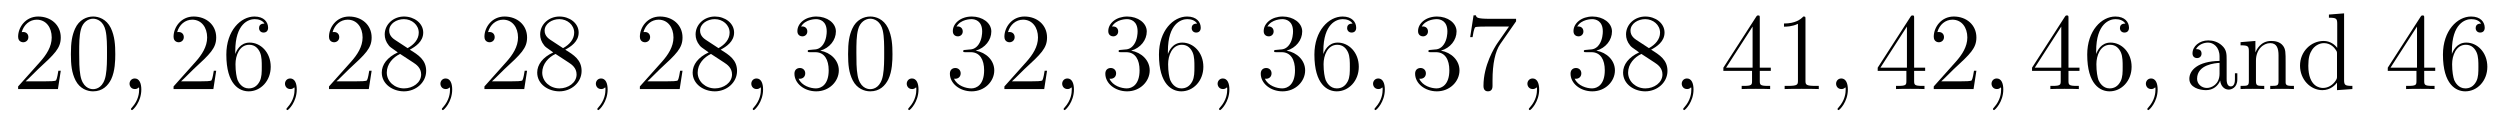 <?xml version='1.0' encoding='UTF-8'?>
<!-- This file was generated by dvisvgm 2.8.1 -->
<svg version='1.1' xmlns='http://www.w3.org/2000/svg' xmlns:xlink='http://www.w3.org/1999/xlink' width='274pt' height='13pt' viewBox='0 -13 274 13'>
<g id='page1'>
<g transform='matrix(1 0 0 -1 -127 651)'>
<path d='M133.66 656.248H133.397C133.361 656.045 133.265 655.387 133.146 655.196C133.062 655.089 132.381 655.089 132.022 655.089H129.811C130.133 655.364 130.863 656.129 131.173 656.416C132.99 658.089 133.66 658.711 133.66 659.894C133.66 661.269 132.572 662.189 131.185 662.189S128.986 661.006 128.986 659.978C128.986 659.368 129.512 659.368 129.548 659.368C129.799 659.368 130.109 659.547 130.109 659.93C130.109 660.265 129.882 660.492 129.548 660.492C129.44 660.492 129.416 660.492 129.38 660.48C129.608 661.293 130.253 661.843 131.03 661.843C132.046 661.843 132.668 660.994 132.668 659.894C132.668 658.878 132.082 657.993 131.401 657.228L128.986 654.527V654.24H133.349L133.66 656.248ZM139.635 658.065C139.635 659.058 139.576 660.026 139.145 660.934C138.655 661.927 137.794 662.189 137.209 662.189C136.515 662.189 135.666 661.843 135.224 660.851C134.89 660.097 134.77 659.356 134.77 658.065C134.77 656.906 134.854 656.033 135.284 655.184C135.75 654.276 136.575 653.989 137.197 653.989C138.237 653.989 138.834 654.611 139.181 655.304C139.611 656.2 139.635 657.372 139.635 658.065ZM137.197 654.228C136.814 654.228 136.037 654.443 135.81 655.746C135.679 656.463 135.679 657.372 135.679 658.209C135.679 659.189 135.679 660.073 135.87 660.779C136.073 661.58 136.683 661.95 137.197 661.95C137.651 661.95 138.344 661.675 138.571 660.648C138.727 659.966 138.727 659.022 138.727 658.209C138.727 657.408 138.727 656.499 138.595 655.77C138.368 654.455 137.615 654.228 137.197 654.228Z'/>
<path d='M142.489 654.192C142.489 654.886 142.262 655.4 141.772 655.4C141.389 655.4 141.198 655.089 141.198 654.826C141.198 654.563 141.377 654.24 141.783 654.24C141.939 654.24 142.07 654.288 142.178 654.395C142.202 654.419 142.214 654.419 142.226 654.419C142.25 654.419 142.25 654.252 142.25 654.192C142.25 653.798 142.178 653.021 141.485 652.244C141.353 652.1 141.353 652.076 141.353 652.053C141.353 651.993 141.413 651.933 141.473 651.933C141.568 651.933 142.489 652.818 142.489 654.192Z'/>
<path d='M150.696 656.248H150.433C150.397 656.045 150.301 655.387 150.182 655.196C150.098 655.089 149.417 655.089 149.058 655.089H146.847C147.17 655.364 147.899 656.129 148.209 656.416C150.026 658.089 150.696 658.711 150.696 659.894C150.696 661.269 149.608 662.189 148.221 662.189C146.835 662.189 146.022 661.006 146.022 659.978C146.022 659.368 146.548 659.368 146.584 659.368C146.835 659.368 147.145 659.547 147.145 659.93C147.145 660.265 146.918 660.492 146.584 660.492C146.476 660.492 146.452 660.492 146.416 660.48C146.644 661.293 147.289 661.843 148.066 661.843C149.082 661.843 149.704 660.994 149.704 659.894C149.704 658.878 149.118 657.993 148.437 657.228L146.022 654.527V654.24H150.385L150.696 656.248ZM152.786 658.4C152.786 661.424 154.257 661.902 154.902 661.902C155.333 661.902 155.763 661.771 155.99 661.413C155.847 661.413 155.392 661.413 155.392 660.922C155.392 660.659 155.572 660.432 155.883 660.432C156.181 660.432 156.384 660.612 156.384 660.958C156.384 661.58 155.93 662.189 154.89 662.189C153.384 662.189 151.806 660.648 151.806 658.017C151.806 654.73 153.241 653.989 154.257 653.989C155.56 653.989 156.671 655.125 156.671 656.679C156.671 658.268 155.56 659.332 154.364 659.332C153.3 659.332 152.906 658.412 152.786 658.077V658.4ZM154.257 654.312C153.504 654.312 153.145 654.981 153.037 655.232C152.93 655.543 152.81 656.129 152.81 656.966C152.81 657.91 153.241 659.093 154.317 659.093C154.974 659.093 155.321 658.651 155.5 658.245C155.691 657.802 155.691 657.205 155.691 656.691C155.691 656.081 155.691 655.543 155.464 655.089C155.165 654.515 154.735 654.312 154.257 654.312Z'/>
<path d='M159.525 654.192C159.525 654.886 159.298 655.4 158.808 655.4C158.425 655.4 158.234 655.089 158.234 654.826C158.234 654.563 158.413 654.24 158.82 654.24C158.975 654.24 159.106 654.288 159.214 654.395C159.238 654.419 159.25 654.419 159.262 654.419C159.286 654.419 159.286 654.252 159.286 654.192C159.286 653.798 159.214 653.021 158.521 652.244C158.389 652.1 158.389 652.076 158.389 652.053C158.389 651.993 158.449 651.933 158.509 651.933C158.604 651.933 159.525 652.818 159.525 654.192Z'/>
<path d='M167.732 656.248H167.469C167.433 656.045 167.337 655.387 167.218 655.196C167.134 655.089 166.453 655.089 166.094 655.089H163.883C164.206 655.364 164.935 656.129 165.246 656.416C167.063 658.089 167.732 658.711 167.732 659.894C167.732 661.269 166.644 662.189 165.258 662.189S163.058 661.006 163.058 659.978C163.058 659.368 163.584 659.368 163.62 659.368C163.871 659.368 164.182 659.547 164.182 659.93C164.182 660.265 163.954 660.492 163.62 660.492C163.512 660.492 163.488 660.492 163.452 660.48C163.68 661.293 164.325 661.843 165.102 661.843C166.118 661.843 166.74 660.994 166.74 659.894C166.74 658.878 166.154 657.993 165.473 657.228L163.058 654.527V654.24H167.421L167.732 656.248ZM171.914 658.555C172.512 658.878 173.385 659.428 173.385 660.432C173.385 661.472 172.381 662.189 171.281 662.189C170.097 662.189 169.165 661.317 169.165 660.229C169.165 659.823 169.285 659.416 169.619 659.01C169.751 658.854 169.763 658.842 170.6 658.257C169.44 657.719 168.842 656.918 168.842 656.045C168.842 654.778 170.05 653.989 171.269 653.989C172.596 653.989 173.707 654.969 173.707 656.224C173.707 657.444 172.847 657.982 171.914 658.555ZM170.289 659.631C170.133 659.739 169.655 660.05 169.655 660.635C169.655 661.413 170.468 661.902 171.269 661.902C172.13 661.902 172.895 661.281 172.895 660.42C172.895 659.691 172.369 659.105 171.675 658.723L170.289 659.631ZM170.851 658.089L172.297 657.145C172.608 656.942 173.158 656.571 173.158 655.842C173.158 654.933 172.237 654.312 171.281 654.312C170.265 654.312 169.392 655.053 169.392 656.045C169.392 656.977 170.073 657.731 170.851 658.089Z'/>
<path d='M176.561 654.192C176.561 654.886 176.334 655.4 175.844 655.4C175.461 655.4 175.27 655.089 175.27 654.826C175.27 654.563 175.449 654.24 175.856 654.24C176.011 654.24 176.142 654.288 176.25 654.395C176.274 654.419 176.286 654.419 176.298 654.419C176.322 654.419 176.322 654.252 176.322 654.192C176.322 653.798 176.25 653.021 175.557 652.244C175.425 652.1 175.425 652.076 175.425 652.053C175.425 651.993 175.485 651.933 175.545 651.933C175.641 651.933 176.561 652.818 176.561 654.192Z'/>
<path d='M184.768 656.248H184.505C184.469 656.045 184.374 655.387 184.254 655.196C184.17 655.089 183.489 655.089 183.13 655.089H180.919C181.242 655.364 181.971 656.129 182.282 656.416C184.099 658.089 184.768 658.711 184.768 659.894C184.768 661.269 183.68 662.189 182.294 662.189C180.907 662.189 180.094 661.006 180.094 659.978C180.094 659.368 180.62 659.368 180.656 659.368C180.907 659.368 181.218 659.547 181.218 659.93C181.218 660.265 180.99 660.492 180.656 660.492C180.548 660.492 180.525 660.492 180.489 660.48C180.716 661.293 181.361 661.843 182.138 661.843C183.154 661.843 183.776 660.994 183.776 659.894C183.776 658.878 183.19 657.993 182.509 657.228L180.094 654.527V654.24H184.457L184.768 656.248ZM188.95 658.555C189.548 658.878 190.421 659.428 190.421 660.432C190.421 661.472 189.417 662.189 188.317 662.189C187.134 662.189 186.201 661.317 186.201 660.229C186.201 659.823 186.321 659.416 186.655 659.01C186.787 658.854 186.799 658.842 187.636 658.257C186.476 657.719 185.878 656.918 185.878 656.045C185.878 654.778 187.086 653.989 188.305 653.989C189.632 653.989 190.743 654.969 190.743 656.224C190.743 657.444 189.883 657.982 188.95 658.555ZM187.325 659.631C187.169 659.739 186.691 660.05 186.691 660.635C186.691 661.413 187.504 661.902 188.305 661.902C189.166 661.902 189.931 661.281 189.931 660.42C189.931 659.691 189.405 659.105 188.711 658.723L187.325 659.631ZM187.887 658.089L189.333 657.145C189.644 656.942 190.194 656.571 190.194 655.842C190.194 654.933 189.273 654.312 188.317 654.312C187.301 654.312 186.428 655.053 186.428 656.045C186.428 656.977 187.109 657.731 187.887 658.089Z'/>
<path d='M193.597 654.192C193.597 654.886 193.37 655.4 192.88 655.4C192.497 655.4 192.306 655.089 192.306 654.826C192.306 654.563 192.486 654.24 192.892 654.24C193.048 654.24 193.178 654.288 193.286 654.395C193.31 654.419 193.322 654.419 193.334 654.419C193.358 654.419 193.358 654.252 193.358 654.192C193.358 653.798 193.286 653.021 192.593 652.244C192.462 652.1 192.462 652.076 192.462 652.053C192.462 651.993 192.522 651.933 192.581 651.933C192.677 651.933 193.597 652.818 193.597 654.192Z'/>
<path d='M201.804 656.248H201.541C201.505 656.045 201.409 655.387 201.29 655.196C201.206 655.089 200.525 655.089 200.166 655.089H197.956C198.278 655.364 199.007 656.129 199.318 656.416C201.134 658.089 201.804 658.711 201.804 659.894C201.804 661.269 200.717 662.189 199.33 662.189C197.944 662.189 197.13 661.006 197.13 659.978C197.13 659.368 197.657 659.368 197.692 659.368C197.944 659.368 198.253 659.547 198.253 659.93C198.253 660.265 198.026 660.492 197.692 660.492C197.585 660.492 197.561 660.492 197.525 660.48C197.752 661.293 198.397 661.843 199.175 661.843C200.19 661.843 200.812 660.994 200.812 659.894C200.812 658.878 200.226 657.993 199.546 657.228L197.13 654.527V654.24H201.493L201.804 656.248ZM205.986 658.555C206.585 658.878 207.457 659.428 207.457 660.432C207.457 661.472 206.453 662.189 205.354 662.189C204.169 662.189 203.237 661.317 203.237 660.229C203.237 659.823 203.357 659.416 203.692 659.01C203.824 658.854 203.834 658.842 204.672 658.257C203.512 657.719 202.914 656.918 202.914 656.045C202.914 654.778 204.122 653.989 205.342 653.989C206.668 653.989 207.78 654.969 207.78 656.224C207.78 657.444 206.918 657.982 205.986 658.555ZM204.361 659.631C204.205 659.739 203.728 660.05 203.728 660.635C203.728 661.413 204.54 661.902 205.342 661.902C206.202 661.902 206.966 661.281 206.966 660.42C206.966 659.691 206.441 659.105 205.747 658.723L204.361 659.631ZM204.923 658.089L206.369 657.145C206.68 656.942 207.23 656.571 207.23 655.842C207.23 654.933 206.309 654.312 205.354 654.312C204.337 654.312 203.465 655.053 203.465 656.045C203.465 656.977 204.145 657.731 204.923 658.089Z'/>
<path d='M210.634 654.192C210.634 654.886 210.407 655.4 209.916 655.4C209.533 655.4 209.342 655.089 209.342 654.826C209.342 654.563 209.521 654.24 209.928 654.24C210.084 654.24 210.215 654.288 210.323 654.395C210.347 654.419 210.359 654.419 210.371 654.419C210.394 654.419 210.394 654.252 210.394 654.192C210.394 653.798 210.323 653.021 209.629 652.244C209.497 652.1 209.497 652.076 209.497 652.053C209.497 651.993 209.557 651.933 209.617 651.933C209.713 651.933 210.634 652.818 210.634 654.192Z'/>
<path d='M215.78 658.532C215.576 658.52 215.528 658.507 215.528 658.4C215.528 658.281 215.588 658.281 215.804 658.281H216.354C217.37 658.281 217.824 657.444 217.824 656.296C217.824 654.73 217.012 654.312 216.426 654.312C215.851 654.312 214.872 654.587 214.525 655.376C214.907 655.316 215.254 655.531 215.254 655.961C215.254 656.308 215.003 656.547 214.668 656.547C214.381 656.547 214.07 656.38 214.07 655.926C214.07 654.862 215.135 653.989 216.462 653.989C217.884 653.989 218.935 655.077 218.935 656.284C218.935 657.384 218.052 658.245 216.904 658.448C217.944 658.747 218.614 659.619 218.614 660.552C218.614 661.496 217.633 662.189 216.473 662.189C215.278 662.189 214.393 661.46 214.393 660.588C214.393 660.109 214.764 660.014 214.943 660.014C215.195 660.014 215.482 660.193 215.482 660.552C215.482 660.934 215.195 661.102 214.932 661.102C214.86 661.102 214.836 661.102 214.8 661.09C215.254 661.902 216.378 661.902 216.437 661.902C216.832 661.902 217.609 661.723 217.609 660.552C217.609 660.325 217.573 659.655 217.226 659.141C216.868 658.615 216.462 658.579 216.138 658.567L215.78 658.532ZM224.815 658.065C224.815 659.058 224.756 660.026 224.326 660.934C223.836 661.927 222.974 662.189 222.389 662.189C221.695 662.189 220.847 661.843 220.405 660.851C220.07 660.097 219.95 659.356 219.95 658.065C219.95 656.906 220.034 656.033 220.464 655.184C220.931 654.276 221.755 653.989 222.377 653.989C223.417 653.989 224.015 654.611 224.362 655.304C224.792 656.2 224.815 657.372 224.815 658.065ZM222.377 654.228C221.995 654.228 221.218 654.443 220.991 655.746C220.859 656.463 220.859 657.372 220.859 658.209C220.859 659.189 220.859 660.073 221.051 660.779C221.254 661.58 221.863 661.95 222.377 661.95C222.832 661.95 223.525 661.675 223.752 660.648C223.907 659.966 223.907 659.022 223.907 658.209C223.907 657.408 223.907 656.499 223.776 655.77C223.549 654.455 222.796 654.228 222.377 654.228Z'/>
<path d='M227.669 654.192C227.669 654.886 227.442 655.4 226.952 655.4C226.57 655.4 226.379 655.089 226.379 654.826C226.379 654.563 226.558 654.24 226.964 654.24C227.119 654.24 227.251 654.288 227.358 654.395C227.382 654.419 227.394 654.419 227.406 654.419C227.43 654.419 227.43 654.252 227.43 654.192C227.43 653.798 227.358 653.021 226.666 652.244C226.534 652.1 226.534 652.076 226.534 652.053C226.534 651.993 226.594 651.933 226.654 651.933C226.748 651.933 227.669 652.818 227.669 654.192Z'/>
<path d='M232.817 658.532C232.613 658.52 232.565 658.507 232.565 658.4C232.565 658.281 232.625 658.281 232.84 658.281H233.39C234.406 658.281 234.86 657.444 234.86 656.296C234.86 654.73 234.048 654.312 233.461 654.312C232.888 654.312 231.907 654.587 231.56 655.376C231.943 655.316 232.29 655.531 232.29 655.961C232.29 656.308 232.039 656.547 231.704 656.547C231.418 656.547 231.107 656.38 231.107 655.926C231.107 654.862 232.171 653.989 233.497 653.989C234.92 653.989 235.972 655.077 235.972 656.284C235.972 657.384 235.087 658.245 233.94 658.448C234.979 658.747 235.649 659.619 235.649 660.552C235.649 661.496 234.67 662.189 233.509 662.189C232.314 662.189 231.43 661.46 231.43 660.588C231.43 660.109 231.8 660.014 231.979 660.014C232.23 660.014 232.517 660.193 232.517 660.552C232.517 660.934 232.23 661.102 231.967 661.102C231.895 661.102 231.872 661.102 231.836 661.09C232.29 661.902 233.413 661.902 233.473 661.902C233.868 661.902 234.646 661.723 234.646 660.552C234.646 660.325 234.61 659.655 234.263 659.141C233.904 658.615 233.497 658.579 233.174 658.567L232.817 658.532ZM241.756 656.248H241.493C241.458 656.045 241.362 655.387 241.242 655.196C241.159 655.089 240.478 655.089 240.119 655.089H237.907C238.23 655.364 238.958 656.129 239.27 656.416C241.087 658.089 241.756 658.711 241.756 659.894C241.756 661.269 240.668 662.189 239.282 662.189C237.895 662.189 237.082 661.006 237.082 659.978C237.082 659.368 237.608 659.368 237.644 659.368C237.895 659.368 238.206 659.547 238.206 659.93C238.206 660.265 237.979 660.492 237.644 660.492C237.536 660.492 237.512 660.492 237.476 660.48C237.704 661.293 238.349 661.843 239.126 661.843C240.143 661.843 240.764 660.994 240.764 659.894C240.764 658.878 240.179 657.993 239.497 657.228L237.082 654.527V654.24H241.446L241.756 656.248Z'/>
<path d='M244.705 654.192C244.705 654.886 244.478 655.4 243.988 655.4C243.606 655.4 243.414 655.089 243.414 654.826C243.414 654.563 243.594 654.24 244 654.24C244.156 654.24 244.286 654.288 244.394 654.395C244.418 654.419 244.43 654.419 244.442 654.419C244.466 654.419 244.466 654.252 244.466 654.192C244.466 653.798 244.394 653.021 243.701 652.244C243.57 652.1 243.57 652.076 243.57 652.053C243.57 651.993 243.63 651.933 243.689 651.933C243.785 651.933 244.705 652.818 244.705 654.192Z'/>
<path d='M249.852 658.532C249.649 658.52 249.601 658.507 249.601 658.4C249.601 658.281 249.661 658.281 249.876 658.281H250.426C251.442 658.281 251.897 657.444 251.897 656.296C251.897 654.73 251.083 654.312 250.498 654.312C249.924 654.312 248.944 654.587 248.597 655.376C248.98 655.316 249.326 655.531 249.326 655.961C249.326 656.308 249.076 656.547 248.741 656.547C248.454 656.547 248.143 656.38 248.143 655.926C248.143 654.862 249.206 653.989 250.534 653.989C251.956 653.989 253.008 655.077 253.008 656.284C253.008 657.384 252.124 658.245 250.975 658.448C252.016 658.747 252.685 659.619 252.685 660.552C252.685 661.496 251.705 662.189 250.546 662.189C249.35 662.189 248.466 661.46 248.466 660.588C248.466 660.109 248.836 660.014 249.016 660.014C249.266 660.014 249.553 660.193 249.553 660.552C249.553 660.934 249.266 661.102 249.004 661.102C248.932 661.102 248.908 661.102 248.872 661.09C249.326 661.902 250.45 661.902 250.51 661.902C250.904 661.902 251.681 661.723 251.681 660.552C251.681 660.325 251.646 659.655 251.298 659.141C250.94 658.615 250.534 658.579 250.211 658.567L249.852 658.532ZM255.002 658.4C255.002 661.424 256.474 661.902 257.119 661.902C257.549 661.902 257.98 661.771 258.206 661.413C258.064 661.413 257.609 661.413 257.609 660.922C257.609 660.659 257.788 660.432 258.1 660.432C258.398 660.432 258.601 660.612 258.601 660.958C258.601 661.58 258.146 662.189 257.107 662.189C255.601 662.189 254.022 660.648 254.022 658.017C254.022 654.73 255.457 653.989 256.474 653.989C257.777 653.989 258.888 655.125 258.888 656.679C258.888 658.268 257.777 659.332 256.582 659.332C255.517 659.332 255.122 658.412 255.002 658.077V658.4ZM256.474 654.312C255.72 654.312 255.361 654.981 255.254 655.232C255.146 655.543 255.026 656.129 255.026 656.966C255.026 657.91 255.457 659.093 256.534 659.093C257.19 659.093 257.537 658.651 257.717 658.245C257.908 657.802 257.908 657.205 257.908 656.691C257.908 656.081 257.908 655.543 257.681 655.089C257.382 654.515 256.951 654.312 256.474 654.312Z'/>
<path d='M261.742 654.192C261.742 654.886 261.515 655.4 261.024 655.4C260.641 655.4 260.45 655.089 260.45 654.826C260.45 654.563 260.63 654.24 261.036 654.24C261.192 654.24 261.323 654.288 261.431 654.395C261.455 654.419 261.467 654.419 261.479 654.419C261.503 654.419 261.503 654.252 261.503 654.192C261.503 653.798 261.431 653.021 260.737 652.244C260.605 652.1 260.605 652.076 260.605 652.053C260.605 651.993 260.665 651.933 260.725 651.933C260.821 651.933 261.742 652.818 261.742 654.192Z'/>
<path d='M266.888 658.532C266.686 658.52 266.638 658.507 266.638 658.4C266.638 658.281 266.698 658.281 266.912 658.281H267.462C268.478 658.281 268.932 657.444 268.932 656.296C268.932 654.73 268.12 654.312 267.534 654.312C266.96 654.312 265.98 654.587 265.633 655.376C266.016 655.316 266.362 655.531 266.362 655.961C266.362 656.308 266.111 656.547 265.776 656.547C265.489 656.547 265.178 656.38 265.178 655.926C265.178 654.862 266.243 653.989 267.57 653.989C268.992 653.989 270.044 655.077 270.044 656.284C270.044 657.384 269.16 658.245 268.012 658.448C269.052 658.747 269.722 659.619 269.722 660.552C269.722 661.496 268.741 662.189 267.582 662.189C266.387 662.189 265.501 661.46 265.501 660.588C265.501 660.109 265.872 660.014 266.052 660.014C266.303 660.014 266.59 660.193 266.59 660.552C266.59 660.934 266.303 661.102 266.04 661.102C265.968 661.102 265.944 661.102 265.908 661.09C266.362 661.902 267.486 661.902 267.546 661.902C267.941 661.902 268.717 661.723 268.717 660.552C268.717 660.325 268.681 659.655 268.334 659.141C267.977 658.615 267.57 658.579 267.247 658.567L266.888 658.532ZM272.039 658.4C272.039 661.424 273.509 661.902 274.154 661.902C274.585 661.902 275.016 661.771 275.243 661.413C275.099 661.413 274.645 661.413 274.645 660.922C274.645 660.659 274.824 660.432 275.135 660.432C275.434 660.432 275.638 660.612 275.638 660.958C275.638 661.58 275.183 662.189 274.144 662.189C272.636 662.189 271.058 660.648 271.058 658.017C271.058 654.73 272.494 653.989 273.509 653.989C274.812 653.989 275.924 655.125 275.924 656.679C275.924 658.268 274.812 659.332 273.617 659.332C272.554 659.332 272.159 658.412 272.039 658.077V658.4ZM273.509 654.312C272.756 654.312 272.398 654.981 272.29 655.232C272.183 655.543 272.063 656.129 272.063 656.966C272.063 657.91 272.494 659.093 273.569 659.093C274.226 659.093 274.573 658.651 274.753 658.245C274.944 657.802 274.944 657.205 274.944 656.691C274.944 656.081 274.944 655.543 274.717 655.089C274.417 654.515 273.988 654.312 273.509 654.312Z'/>
<path d='M278.778 654.192C278.778 654.886 278.551 655.4 278.06 655.4C277.678 655.4 277.487 655.089 277.487 654.826C277.487 654.563 277.666 654.24 278.072 654.24C278.228 654.24 278.359 654.288 278.467 654.395C278.491 654.419 278.503 654.419 278.515 654.419C278.538 654.419 278.538 654.252 278.538 654.192C278.538 653.798 278.467 653.021 277.774 652.244C277.642 652.1 277.642 652.076 277.642 652.053C277.642 651.993 277.702 651.933 277.762 651.933C277.858 651.933 278.778 652.818 278.778 654.192Z'/>
<path d='M283.805 658.532C283.601 658.52 283.553 658.507 283.553 658.4C283.553 658.281 283.613 658.281 283.829 658.281H284.378C285.395 658.281 285.848 657.444 285.848 656.296C285.848 654.73 285.036 654.312 284.45 654.312C283.876 654.312 282.895 654.587 282.55 655.376C282.931 655.316 283.278 655.531 283.278 655.961C283.278 656.308 283.027 656.547 282.692 656.547C282.406 656.547 282.095 656.38 282.095 655.926C282.095 654.862 283.159 653.989 284.485 653.989C285.908 653.989 286.96 655.077 286.96 656.284C286.96 657.384 286.075 658.245 284.928 658.448C285.968 658.747 286.638 659.619 286.638 660.552C286.638 661.496 285.658 662.189 284.497 662.189C283.302 662.189 282.418 661.46 282.418 660.588C282.418 660.109 282.788 660.014 282.967 660.014C283.218 660.014 283.506 660.193 283.506 660.552C283.506 660.934 283.218 661.102 282.955 661.102C282.884 661.102 282.86 661.102 282.824 661.09C283.278 661.902 284.402 661.902 284.461 661.902C284.856 661.902 285.634 661.723 285.634 660.552C285.634 660.325 285.598 659.655 285.251 659.141C284.892 658.615 284.485 658.579 284.162 658.567L283.805 658.532ZM293.162 661.663V661.938H290.282C288.835 661.938 288.811 662.094 288.764 662.321H288.502L288.131 659.93H288.394C288.43 660.145 288.536 660.887 288.692 661.018C288.788 661.09 289.685 661.09 289.852 661.09H292.386L291.119 659.273C290.796 658.807 289.589 656.846 289.589 654.599C289.589 654.467 289.589 653.989 290.078 653.989C290.581 653.989 290.581 654.455 290.581 654.611V655.208C290.581 656.989 290.868 658.376 291.43 659.177L293.162 661.663Z'/>
<path d='M295.693 654.192C295.693 654.886 295.466 655.4 294.977 655.4C294.594 655.4 294.403 655.089 294.403 654.826C294.403 654.563 294.582 654.24 294.989 654.24C295.144 654.24 295.276 654.288 295.382 654.395C295.406 654.419 295.418 654.419 295.43 654.419C295.454 654.419 295.454 654.252 295.454 654.192C295.454 653.798 295.382 653.021 294.69 652.244C294.558 652.1 294.558 652.076 294.558 652.053C294.558 651.993 294.618 651.933 294.678 651.933C294.773 651.933 295.693 652.818 295.693 654.192Z'/>
<path d='M300.841 658.532C300.637 658.52 300.589 658.507 300.589 658.4C300.589 658.281 300.649 658.281 300.864 658.281H301.415C302.43 658.281 302.885 657.444 302.885 656.296C302.885 654.73 302.072 654.312 301.486 654.312C300.912 654.312 299.932 654.587 299.585 655.376C299.968 655.316 300.314 655.531 300.314 655.961C300.314 656.308 300.064 656.547 299.729 656.547C299.442 656.547 299.131 656.38 299.131 655.926C299.131 654.862 300.196 653.989 301.522 653.989C302.945 653.989 303.996 655.077 303.996 656.284C303.996 657.384 303.112 658.245 301.964 658.448C303.004 658.747 303.673 659.619 303.673 660.552C303.673 661.496 302.694 662.189 301.534 662.189C300.338 662.189 299.454 661.46 299.454 660.588C299.454 660.109 299.825 660.014 300.004 660.014C300.254 660.014 300.541 660.193 300.541 660.552C300.541 660.934 300.254 661.102 299.992 661.102C299.92 661.102 299.897 661.102 299.861 661.09C300.314 661.902 301.438 661.902 301.498 661.902C301.892 661.902 302.669 661.723 302.669 660.552C302.669 660.325 302.634 659.655 302.287 659.141C301.928 658.615 301.522 658.579 301.199 658.567L300.841 658.532Z'/>
<path d='M307.962 658.555C308.56 658.878 309.433 659.428 309.433 660.432C309.433 661.472 308.429 662.189 307.328 662.189C306.145 662.189 305.213 661.317 305.213 660.229C305.213 659.823 305.333 659.416 305.668 659.01C305.798 658.854 305.81 658.842 306.647 658.257C305.488 657.719 304.89 656.918 304.89 656.045C304.89 654.778 306.097 653.989 307.316 653.989C308.644 653.989 309.755 654.969 309.755 656.224C309.755 657.444 308.894 657.982 307.962 658.555ZM306.336 659.631C306.181 659.739 305.702 660.05 305.702 660.635C305.702 661.413 306.516 661.902 307.316 661.902C308.177 661.902 308.942 661.281 308.942 660.42C308.942 659.691 308.417 659.105 307.723 658.723L306.336 659.631ZM306.899 658.089L308.345 657.145C308.656 656.942 309.205 656.571 309.205 655.842C309.205 654.933 308.285 654.312 307.328 654.312C306.312 654.312 305.44 655.053 305.44 656.045C305.44 656.977 306.121 657.731 306.899 658.089Z'/>
<path d='M312.61 654.192C312.61 654.886 312.383 655.4 311.892 655.4C311.51 655.4 311.318 655.089 311.318 654.826C311.318 654.563 311.498 654.24 311.904 654.24C312.06 654.24 312.191 654.288 312.299 654.395C312.323 654.419 312.335 654.419 312.347 654.419C312.371 654.419 312.371 654.252 312.371 654.192C312.371 653.798 312.299 653.021 311.605 652.244C311.474 652.1 311.474 652.076 311.474 652.053C311.474 651.993 311.534 651.933 311.593 651.933C311.689 651.933 312.61 652.818 312.61 654.192Z'/>
<path d='M319.872 662.022C319.872 662.249 319.872 662.309 319.705 662.309C319.609 662.309 319.573 662.309 319.478 662.166L315.88 656.583V656.236H319.024V655.148C319.024 654.706 319 654.587 318.127 654.587H317.888V654.24C318.163 654.264 319.108 654.264 319.442 654.264S320.734 654.264 321.008 654.24V654.587H320.768C319.908 654.587 319.872 654.706 319.872 655.148V656.236H321.08V656.583H319.872V662.022ZM319.084 661.09V656.583H316.178L319.084 661.09ZM324.88 661.902C324.88 662.178 324.88 662.189 324.641 662.189C324.354 661.867 323.756 661.424 322.525 661.424V661.078C322.8 661.078 323.398 661.078 324.055 661.388V655.16C324.055 654.73 324.019 654.587 322.967 654.587H322.597V654.24C322.919 654.264 324.079 654.264 324.473 654.264C324.868 654.264 326.015 654.264 326.339 654.24V654.587H325.968C324.916 654.587 324.88 654.73 324.88 655.16V661.902Z'/>
<path d='M329.526 654.192C329.526 654.886 329.299 655.4 328.808 655.4C328.426 655.4 328.235 655.089 328.235 654.826C328.235 654.563 328.415 654.24 328.82 654.24C328.976 654.24 329.107 654.288 329.215 654.395C329.239 654.419 329.251 654.419 329.263 654.419C329.287 654.419 329.287 654.252 329.287 654.192C329.287 653.798 329.215 653.021 328.522 652.244C328.39 652.1 328.39 652.076 328.39 652.053C328.39 651.993 328.45 651.933 328.51 651.933C328.606 651.933 329.526 652.818 329.526 654.192Z'/>
<path d='M336.788 662.022C336.788 662.249 336.788 662.309 336.622 662.309C336.526 662.309 336.49 662.309 336.394 662.166L332.796 656.583V656.236H335.94V655.148C335.94 654.706 335.916 654.587 335.044 654.587H334.804V654.24C335.08 654.264 336.024 654.264 336.358 654.264C336.692 654.264 337.649 654.264 337.924 654.24V654.587H337.685C336.824 654.587 336.788 654.706 336.788 655.148V656.236H337.996V656.583H336.788V662.022ZM336 661.09V656.583H333.095L336 661.09ZM343.613 656.248H343.35C343.314 656.045 343.218 655.387 343.099 655.196C343.015 655.089 342.334 655.089 341.975 655.089H339.763C340.086 655.364 340.816 656.129 341.126 656.416C342.943 658.089 343.613 658.711 343.613 659.894C343.613 661.269 342.524 662.189 341.138 662.189C339.751 662.189 338.939 661.006 338.939 659.978C338.939 659.368 339.464 659.368 339.5 659.368C339.751 659.368 340.062 659.547 340.062 659.93C340.062 660.265 339.835 660.492 339.5 660.492C339.394 660.492 339.37 660.492 339.334 660.48C339.56 661.293 340.206 661.843 340.984 661.843C341.999 661.843 342.62 660.994 342.62 659.894C342.62 658.878 342.035 657.993 341.353 657.228L338.939 654.527V654.24H343.302L343.613 656.248Z'/>
<path d='M346.562 654.192C346.562 654.886 346.336 655.4 345.845 655.4C345.462 655.4 345.271 655.089 345.271 654.826C345.271 654.563 345.45 654.24 345.857 654.24C346.012 654.24 346.144 654.288 346.252 654.395C346.276 654.419 346.288 654.419 346.3 654.419C346.322 654.419 346.322 654.252 346.322 654.192C346.322 653.798 346.252 653.021 345.558 652.244C345.426 652.1 345.426 652.076 345.426 652.053C345.426 651.993 345.486 651.933 345.546 651.933C345.642 651.933 346.562 652.818 346.562 654.192Z'/>
<path d='M353.705 662.022C353.705 662.249 353.705 662.309 353.537 662.309C353.442 662.309 353.406 662.309 353.31 662.166L349.712 656.583V656.236H352.855V655.148C352.855 654.706 352.832 654.587 351.959 654.587H351.72V654.24C351.995 654.264 352.939 654.264 353.274 654.264S354.565 654.264 354.84 654.24V654.587H354.601C353.741 654.587 353.705 654.706 353.705 655.148V656.236H354.912V656.583H353.705V662.022ZM352.915 661.09V656.583H350.011L352.915 661.09ZM356.74 658.4C356.74 661.424 358.21 661.902 358.855 661.902C359.286 661.902 359.716 661.771 359.944 661.413C359.8 661.413 359.345 661.413 359.345 660.922C359.345 660.659 359.525 660.432 359.836 660.432C360.134 660.432 360.337 660.612 360.337 660.958C360.337 661.58 359.884 662.189 358.843 662.189C357.337 662.189 355.759 660.648 355.759 658.017C355.759 654.73 357.194 653.989 358.21 653.989C359.513 653.989 360.624 655.125 360.624 656.679C360.624 658.268 359.513 659.332 358.318 659.332C357.253 659.332 356.86 658.412 356.74 658.077V658.4ZM358.21 654.312C357.457 654.312 357.098 654.981 356.99 655.232C356.882 655.543 356.764 656.129 356.764 656.966C356.764 657.91 357.194 659.093 358.27 659.093C358.927 659.093 359.274 658.651 359.453 658.245C359.645 657.802 359.645 657.205 359.645 656.691C359.645 656.081 359.645 655.543 359.417 655.089C359.118 654.515 358.688 654.312 358.21 654.312Z'/>
<path d='M363.478 654.192C363.478 654.886 363.251 655.4 362.761 655.4C362.378 655.4 362.188 655.089 362.188 654.826C362.188 654.563 362.366 654.24 362.773 654.24C362.928 654.24 363.06 654.288 363.167 654.395C363.191 654.419 363.203 654.419 363.215 654.419C363.239 654.419 363.239 654.252 363.239 654.192C363.239 653.798 363.167 653.021 362.474 652.244C362.342 652.1 362.342 652.076 362.342 652.053C362.342 651.993 362.402 651.933 362.462 651.933C362.557 651.933 363.478 652.818 363.478 654.192Z'/>
<path d='M371.04 657.432C371.04 658.077 371.04 658.555 370.513 659.022C370.096 659.404 369.557 659.572 369.031 659.572C368.051 659.572 367.298 658.926 367.298 658.149C367.298 657.802 367.525 657.635 367.8 657.635C368.087 657.635 368.29 657.838 368.29 658.125C368.29 658.615 367.86 658.615 367.681 658.615C367.955 659.117 368.53 659.332 369.007 659.332C369.557 659.332 370.262 658.878 370.262 657.802V657.324C367.86 657.288 366.952 656.284 366.952 655.364C366.952 654.419 368.051 654.12 368.78 654.12C369.569 654.12 370.108 654.599 370.334 655.173C370.382 654.611 370.753 654.18 371.267 654.18C371.518 654.18 372.211 654.348 372.211 655.304V655.973H371.948V655.304C371.948 654.622 371.662 654.527 371.494 654.527C371.04 654.527 371.04 655.16 371.04 655.34V657.432ZM370.262 655.926C370.262 654.754 369.39 654.36 368.876 654.36C368.29 654.36 367.8 654.79 367.8 655.364C367.8 656.942 369.832 657.085 370.262 657.109V655.926Z'/>
<path d='M377.504 657.145C377.504 658.257 377.504 658.591 377.228 658.974C376.882 659.44 376.32 659.512 375.914 659.512C374.754 659.512 374.3 658.52 374.204 658.281H374.192V659.512L372.566 659.38V659.033C373.38 659.033 373.475 658.95 373.475 658.364V655.125C373.475 654.587 373.344 654.587 372.566 654.587V654.24C372.877 654.264 373.523 654.264 373.858 654.264C374.204 654.264 374.85 654.264 375.161 654.24V654.587C374.395 654.587 374.252 654.587 374.252 655.125V657.348C374.252 658.603 375.077 659.273 375.818 659.273S376.727 658.663 376.727 657.934V655.125C376.727 654.587 376.595 654.587 375.818 654.587V654.24C376.129 654.264 376.775 654.264 377.11 654.264C377.456 654.264 378.101 654.264 378.413 654.24V654.587C377.814 654.587 377.515 654.587 377.504 654.945V657.145ZM382.25 662.405V662.058C383.063 662.058 383.159 661.974 383.159 661.388V658.747C382.908 659.093 382.394 659.512 381.665 659.512C380.278 659.512 379.082 658.34 379.082 656.81C379.082 655.292 380.219 654.12 381.533 654.12C382.441 654.12 382.968 654.718 383.135 654.945V654.12L384.821 654.24V654.587C384.007 654.587 383.912 654.67 383.912 655.256V662.536L382.25 662.405ZM383.135 655.639C383.135 655.423 383.135 655.387 382.968 655.125C382.681 654.706 382.19 654.36 381.593 654.36C381.282 654.36 379.991 654.479 379.991 656.798C379.991 657.659 380.135 658.137 380.398 658.532C380.636 658.902 381.115 659.273 381.713 659.273C382.453 659.273 382.872 658.735 382.992 658.543C383.135 658.34 383.135 658.316 383.135 658.101V655.639Z'/>
<path d='M392.693 662.022C392.693 662.249 392.693 662.309 392.526 662.309C392.43 662.309 392.394 662.309 392.298 662.166L388.7 656.583V656.236H391.844V655.148C391.844 654.706 391.82 654.587 390.947 654.587H390.708V654.24C390.983 654.264 391.927 654.264 392.262 654.264S393.553 654.264 393.828 654.24V654.587H393.589C392.729 654.587 392.693 654.706 392.693 655.148V656.236H393.9V656.583H392.693V662.022ZM391.904 661.09V656.583H388.999L391.904 661.09ZM395.728 658.4C395.728 661.424 397.198 661.902 397.843 661.902C398.274 661.902 398.704 661.771 398.932 661.413C398.788 661.413 398.334 661.413 398.334 660.922C398.334 660.659 398.513 660.432 398.824 660.432C399.122 660.432 399.325 660.612 399.325 660.958C399.325 661.58 398.872 662.189 397.831 662.189C396.325 662.189 394.747 660.648 394.747 658.017C394.747 654.73 396.182 653.989 397.198 653.989C398.501 653.989 399.612 655.125 399.612 656.679C399.612 658.268 398.501 659.332 397.306 659.332C396.241 659.332 395.848 658.412 395.728 658.077V658.4ZM397.198 654.312C396.445 654.312 396.086 654.981 395.978 655.232C395.872 655.543 395.752 656.129 395.752 656.966C395.752 657.91 396.182 659.093 397.258 659.093C397.915 659.093 398.262 658.651 398.441 658.245C398.633 657.802 398.633 657.205 398.633 656.691C398.633 656.081 398.633 655.543 398.405 655.089C398.106 654.515 397.676 654.312 397.198 654.312Z'/>
</g>
</g>
</svg>